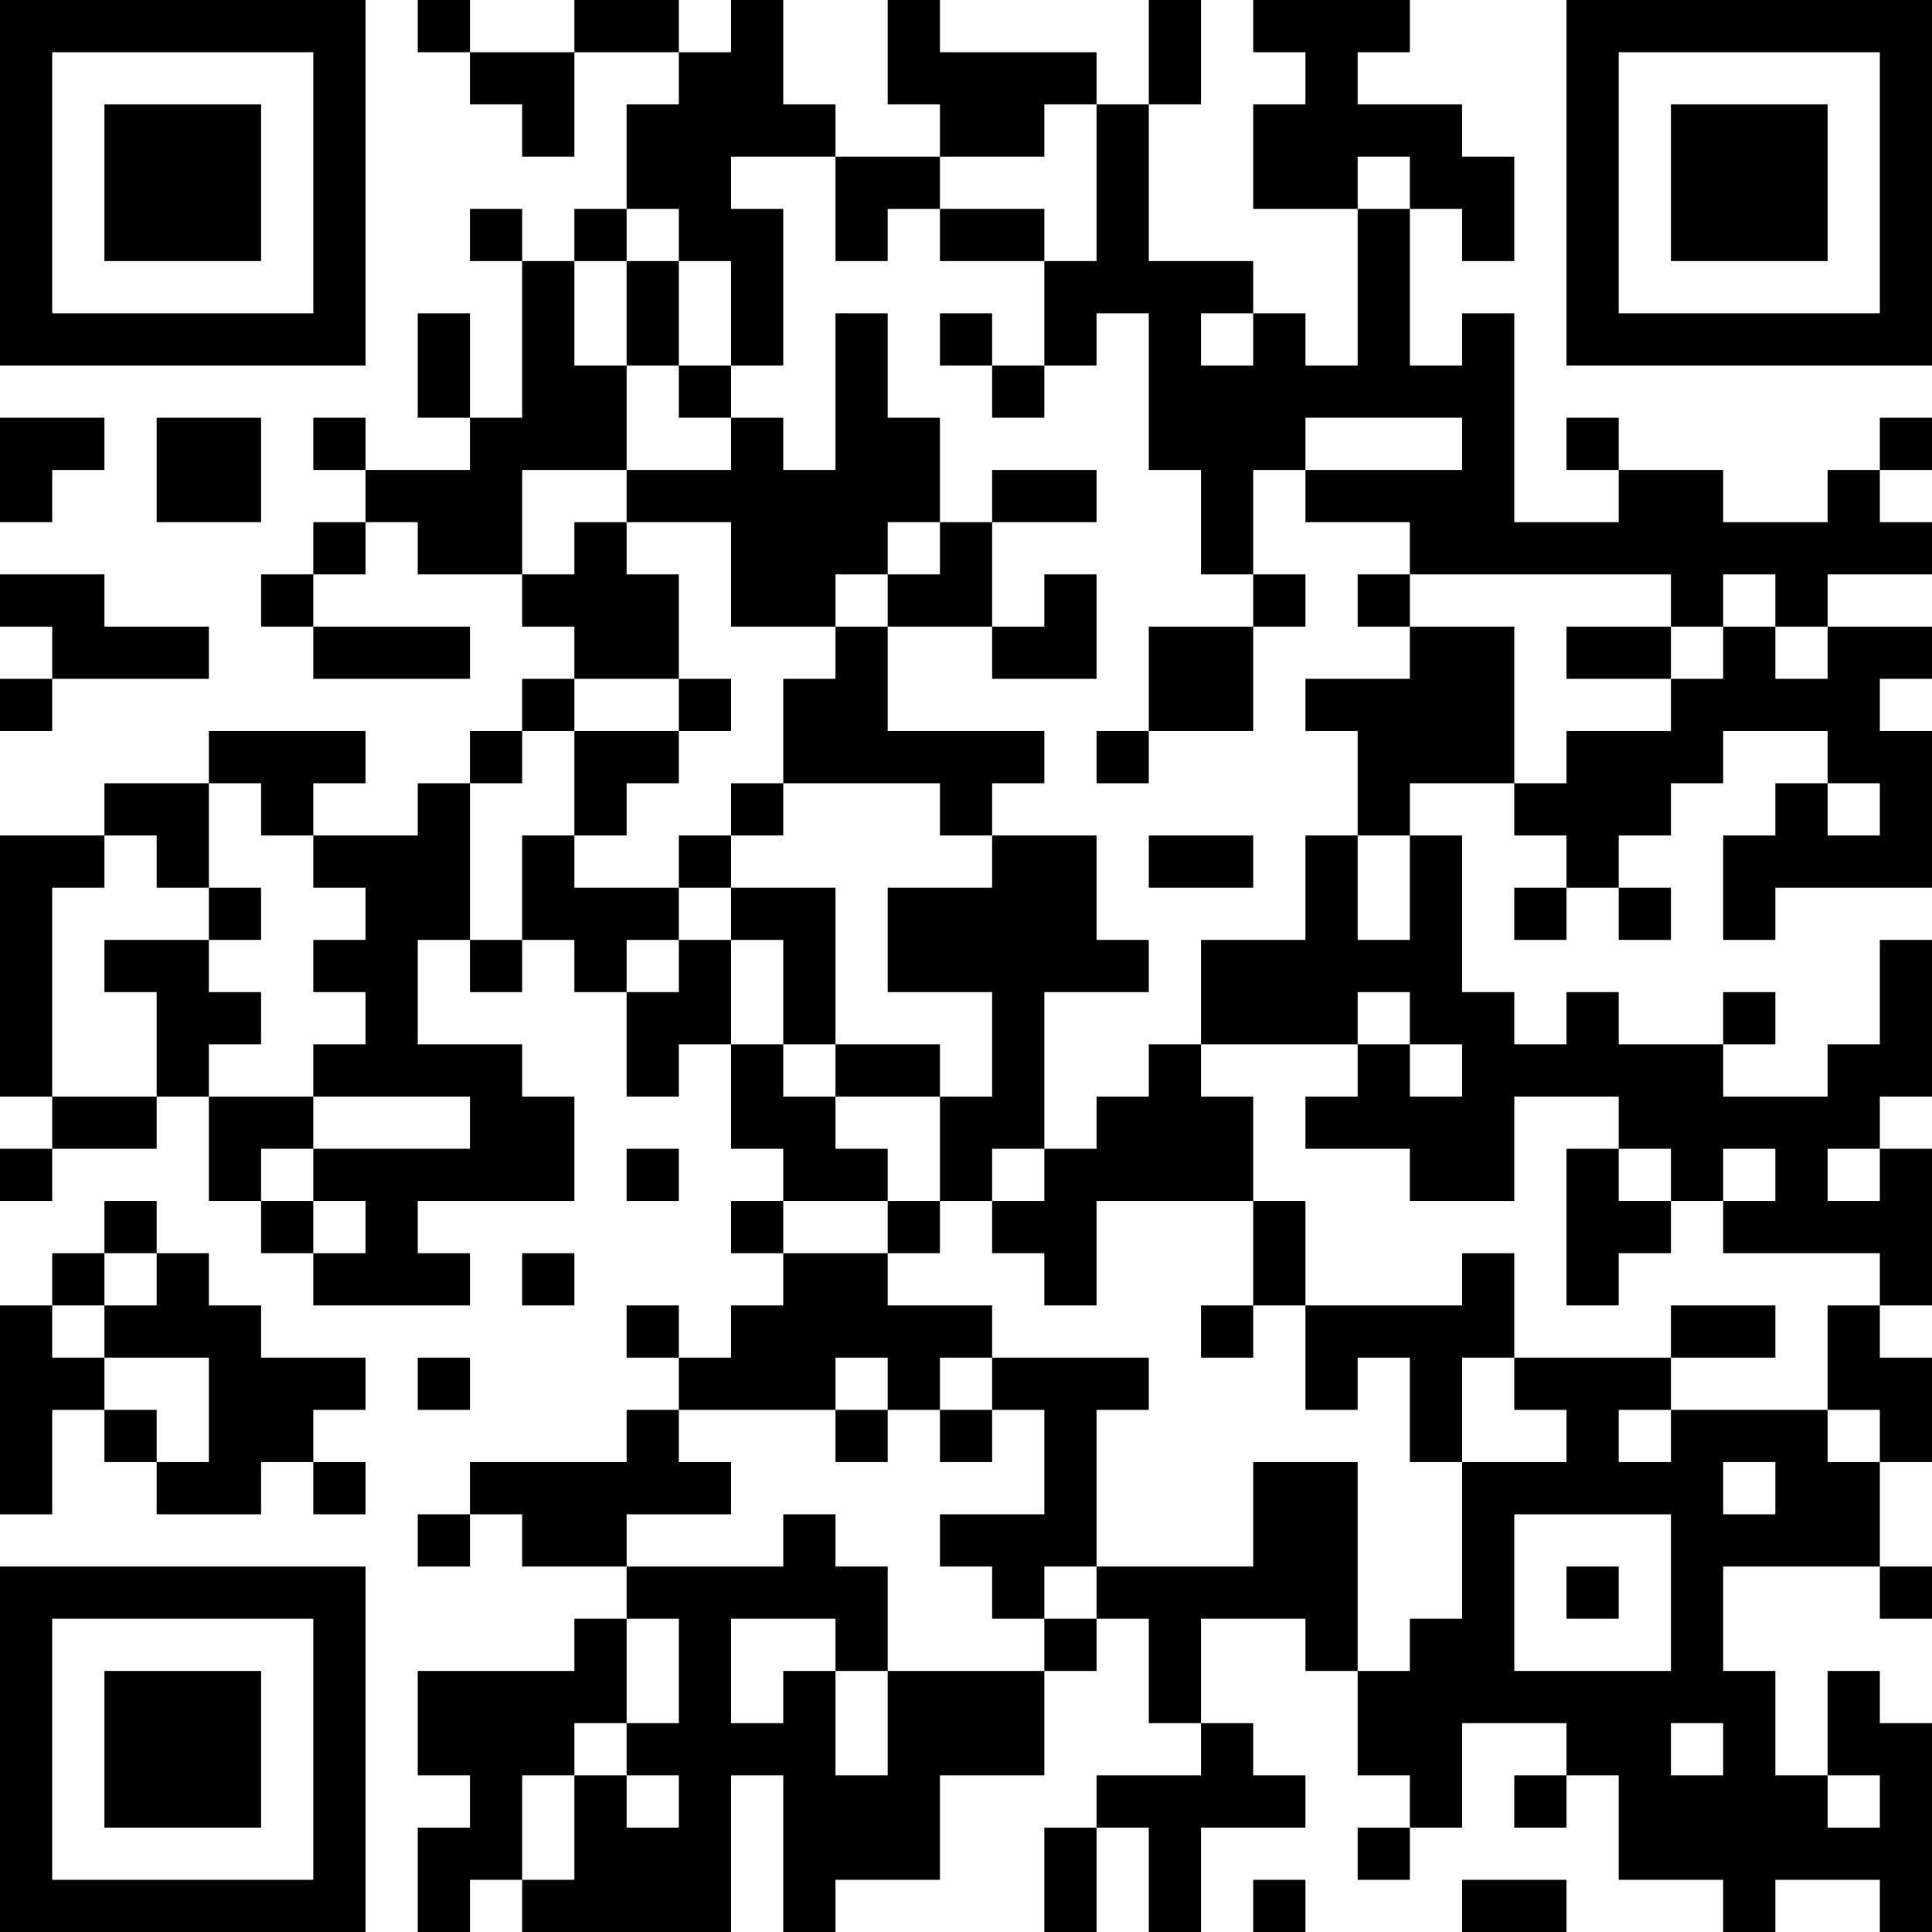 <?xml version="1.0" encoding="UTF-8"?>
<svg xmlns="http://www.w3.org/2000/svg" version="1.1" width="400" height="400" viewBox="0 0 400 400"><rect x="0" y="0" width="400" height="400" fill="#ffffff"/><g transform="scale(10.811)"><g transform="translate(0,0)"><path fill-rule="evenodd" d="M8 0L8 1L9 1L9 2L10 2L10 3L11 3L11 1L13 1L13 2L12 2L12 4L11 4L11 5L10 5L10 4L9 4L9 5L10 5L10 8L9 8L9 6L8 6L8 8L9 8L9 9L7 9L7 8L6 8L6 9L7 9L7 10L6 10L6 11L5 11L5 12L6 12L6 13L9 13L9 12L6 12L6 11L7 11L7 10L8 10L8 11L10 11L10 12L11 12L11 13L10 13L10 14L9 14L9 15L8 15L8 16L6 16L6 15L7 15L7 14L4 14L4 15L2 15L2 16L0 16L0 21L1 21L1 22L0 22L0 23L1 23L1 22L3 22L3 21L4 21L4 23L5 23L5 24L6 24L6 25L9 25L9 24L8 24L8 23L11 23L11 21L10 21L10 20L8 20L8 18L9 18L9 19L10 19L10 18L11 18L11 19L12 19L12 21L13 21L13 20L14 20L14 22L15 22L15 23L14 23L14 24L15 24L15 25L14 25L14 26L13 26L13 25L12 25L12 26L13 26L13 27L12 27L12 28L9 28L9 29L8 29L8 30L9 30L9 29L10 29L10 30L12 30L12 31L11 31L11 32L8 32L8 34L9 34L9 35L8 35L8 37L9 37L9 36L10 36L10 37L14 37L14 34L15 34L15 37L16 37L16 36L18 36L18 34L20 34L20 32L21 32L21 31L22 31L22 33L23 33L23 34L21 34L21 35L20 35L20 37L21 37L21 35L22 35L22 37L23 37L23 35L25 35L25 34L24 34L24 33L23 33L23 31L25 31L25 32L26 32L26 34L27 34L27 35L26 35L26 36L27 36L27 35L28 35L28 33L30 33L30 34L29 34L29 35L30 35L30 34L31 34L31 36L33 36L33 37L34 37L34 36L36 36L36 37L37 37L37 33L36 33L36 32L35 32L35 34L34 34L34 32L33 32L33 30L36 30L36 31L37 31L37 30L36 30L36 28L37 28L37 26L36 26L36 25L37 25L37 22L36 22L36 21L37 21L37 18L36 18L36 20L35 20L35 21L33 21L33 20L34 20L34 19L33 19L33 20L31 20L31 19L30 19L30 20L29 20L29 19L28 19L28 16L27 16L27 15L29 15L29 16L30 16L30 17L29 17L29 18L30 18L30 17L31 17L31 18L32 18L32 17L31 17L31 16L32 16L32 15L33 15L33 14L35 14L35 15L34 15L34 16L33 16L33 18L34 18L34 17L37 17L37 14L36 14L36 13L37 13L37 12L35 12L35 11L37 11L37 10L36 10L36 9L37 9L37 8L36 8L36 9L35 9L35 10L33 10L33 9L31 9L31 8L30 8L30 9L31 9L31 10L29 10L29 6L28 6L28 7L27 7L27 4L28 4L28 5L29 5L29 3L28 3L28 2L26 2L26 1L27 1L27 0L24 0L24 1L25 1L25 2L24 2L24 4L26 4L26 7L25 7L25 6L24 6L24 5L22 5L22 2L23 2L23 0L22 0L22 2L21 2L21 1L18 1L18 0L17 0L17 2L18 2L18 3L16 3L16 2L15 2L15 0L14 0L14 1L13 1L13 0L11 0L11 1L9 1L9 0ZM20 2L20 3L18 3L18 4L17 4L17 5L16 5L16 3L14 3L14 4L15 4L15 7L14 7L14 5L13 5L13 4L12 4L12 5L11 5L11 7L12 7L12 9L10 9L10 11L11 11L11 10L12 10L12 11L13 11L13 13L11 13L11 14L10 14L10 15L9 15L9 18L10 18L10 16L11 16L11 17L13 17L13 18L12 18L12 19L13 19L13 18L14 18L14 20L15 20L15 21L16 21L16 22L17 22L17 23L15 23L15 24L17 24L17 25L19 25L19 26L18 26L18 27L17 27L17 26L16 26L16 27L13 27L13 28L14 28L14 29L12 29L12 30L15 30L15 29L16 29L16 30L17 30L17 32L16 32L16 31L14 31L14 33L15 33L15 32L16 32L16 34L17 34L17 32L20 32L20 31L21 31L21 30L24 30L24 28L26 28L26 32L27 32L27 31L28 31L28 28L30 28L30 27L29 27L29 26L32 26L32 27L31 27L31 28L32 28L32 27L35 27L35 28L36 28L36 27L35 27L35 25L36 25L36 24L33 24L33 23L34 23L34 22L33 22L33 23L32 23L32 22L31 22L31 21L29 21L29 23L27 23L27 22L25 22L25 21L26 21L26 20L27 20L27 21L28 21L28 20L27 20L27 19L26 19L26 20L23 20L23 18L25 18L25 16L26 16L26 18L27 18L27 16L26 16L26 14L25 14L25 13L27 13L27 12L29 12L29 15L30 15L30 14L32 14L32 13L33 13L33 12L34 12L34 13L35 13L35 12L34 12L34 11L33 11L33 12L32 12L32 11L27 11L27 10L25 10L25 9L28 9L28 8L25 8L25 9L24 9L24 11L23 11L23 9L22 9L22 6L21 6L21 7L20 7L20 5L21 5L21 2ZM26 3L26 4L27 4L27 3ZM18 4L18 5L20 5L20 4ZM12 5L12 7L13 7L13 8L14 8L14 9L12 9L12 10L14 10L14 12L16 12L16 13L15 13L15 15L14 15L14 16L13 16L13 17L14 17L14 18L15 18L15 20L16 20L16 21L18 21L18 23L17 23L17 24L18 24L18 23L19 23L19 24L20 24L20 25L21 25L21 23L24 23L24 25L23 25L23 26L24 26L24 25L25 25L25 27L26 27L26 26L27 26L27 28L28 28L28 26L29 26L29 24L28 24L28 25L25 25L25 23L24 23L24 21L23 21L23 20L22 20L22 21L21 21L21 22L20 22L20 19L22 19L22 18L21 18L21 16L19 16L19 15L20 15L20 14L17 14L17 12L19 12L19 13L21 13L21 11L20 11L20 12L19 12L19 10L21 10L21 9L19 9L19 10L18 10L18 8L17 8L17 6L16 6L16 9L15 9L15 8L14 8L14 7L13 7L13 5ZM18 6L18 7L19 7L19 8L20 8L20 7L19 7L19 6ZM23 6L23 7L24 7L24 6ZM0 8L0 10L1 10L1 9L2 9L2 8ZM3 8L3 10L5 10L5 8ZM17 10L17 11L16 11L16 12L17 12L17 11L18 11L18 10ZM0 11L0 12L1 12L1 13L0 13L0 14L1 14L1 13L4 13L4 12L2 12L2 11ZM24 11L24 12L22 12L22 14L21 14L21 15L22 15L22 14L24 14L24 12L25 12L25 11ZM26 11L26 12L27 12L27 11ZM30 12L30 13L32 13L32 12ZM13 13L13 14L11 14L11 16L12 16L12 15L13 15L13 14L14 14L14 13ZM4 15L4 17L3 17L3 16L2 16L2 17L1 17L1 21L3 21L3 19L2 19L2 18L4 18L4 19L5 19L5 20L4 20L4 21L6 21L6 22L5 22L5 23L6 23L6 24L7 24L7 23L6 23L6 22L9 22L9 21L6 21L6 20L7 20L7 19L6 19L6 18L7 18L7 17L6 17L6 16L5 16L5 15ZM15 15L15 16L14 16L14 17L16 17L16 20L18 20L18 21L19 21L19 19L17 19L17 17L19 17L19 16L18 16L18 15ZM35 15L35 16L36 16L36 15ZM22 16L22 17L24 17L24 16ZM4 17L4 18L5 18L5 17ZM12 22L12 23L13 23L13 22ZM19 22L19 23L20 23L20 22ZM30 22L30 25L31 25L31 24L32 24L32 23L31 23L31 22ZM35 22L35 23L36 23L36 22ZM2 23L2 24L1 24L1 25L0 25L0 29L1 29L1 27L2 27L2 28L3 28L3 29L5 29L5 28L6 28L6 29L7 29L7 28L6 28L6 27L7 27L7 26L5 26L5 25L4 25L4 24L3 24L3 23ZM2 24L2 25L1 25L1 26L2 26L2 27L3 27L3 28L4 28L4 26L2 26L2 25L3 25L3 24ZM10 24L10 25L11 25L11 24ZM32 25L32 26L34 26L34 25ZM8 26L8 27L9 27L9 26ZM19 26L19 27L18 27L18 28L19 28L19 27L20 27L20 29L18 29L18 30L19 30L19 31L20 31L20 30L21 30L21 27L22 27L22 26ZM16 27L16 28L17 28L17 27ZM33 28L33 29L34 29L34 28ZM29 29L29 32L32 32L32 29ZM30 30L30 31L31 31L31 30ZM12 31L12 33L11 33L11 34L10 34L10 36L11 36L11 34L12 34L12 35L13 35L13 34L12 34L12 33L13 33L13 31ZM32 33L32 34L33 34L33 33ZM35 34L35 35L36 35L36 34ZM24 36L24 37L25 37L25 36ZM28 36L28 37L30 37L30 36ZM0 0L0 7L7 7L7 0ZM1 1L1 6L6 6L6 1ZM2 2L2 5L5 5L5 2ZM30 0L30 7L37 7L37 0ZM31 1L31 6L36 6L36 1ZM32 2L32 5L35 5L35 2ZM0 30L0 37L7 37L7 30ZM1 31L1 36L6 36L6 31ZM2 32L2 35L5 35L5 32Z" fill="#000000"/></g></g></svg>
